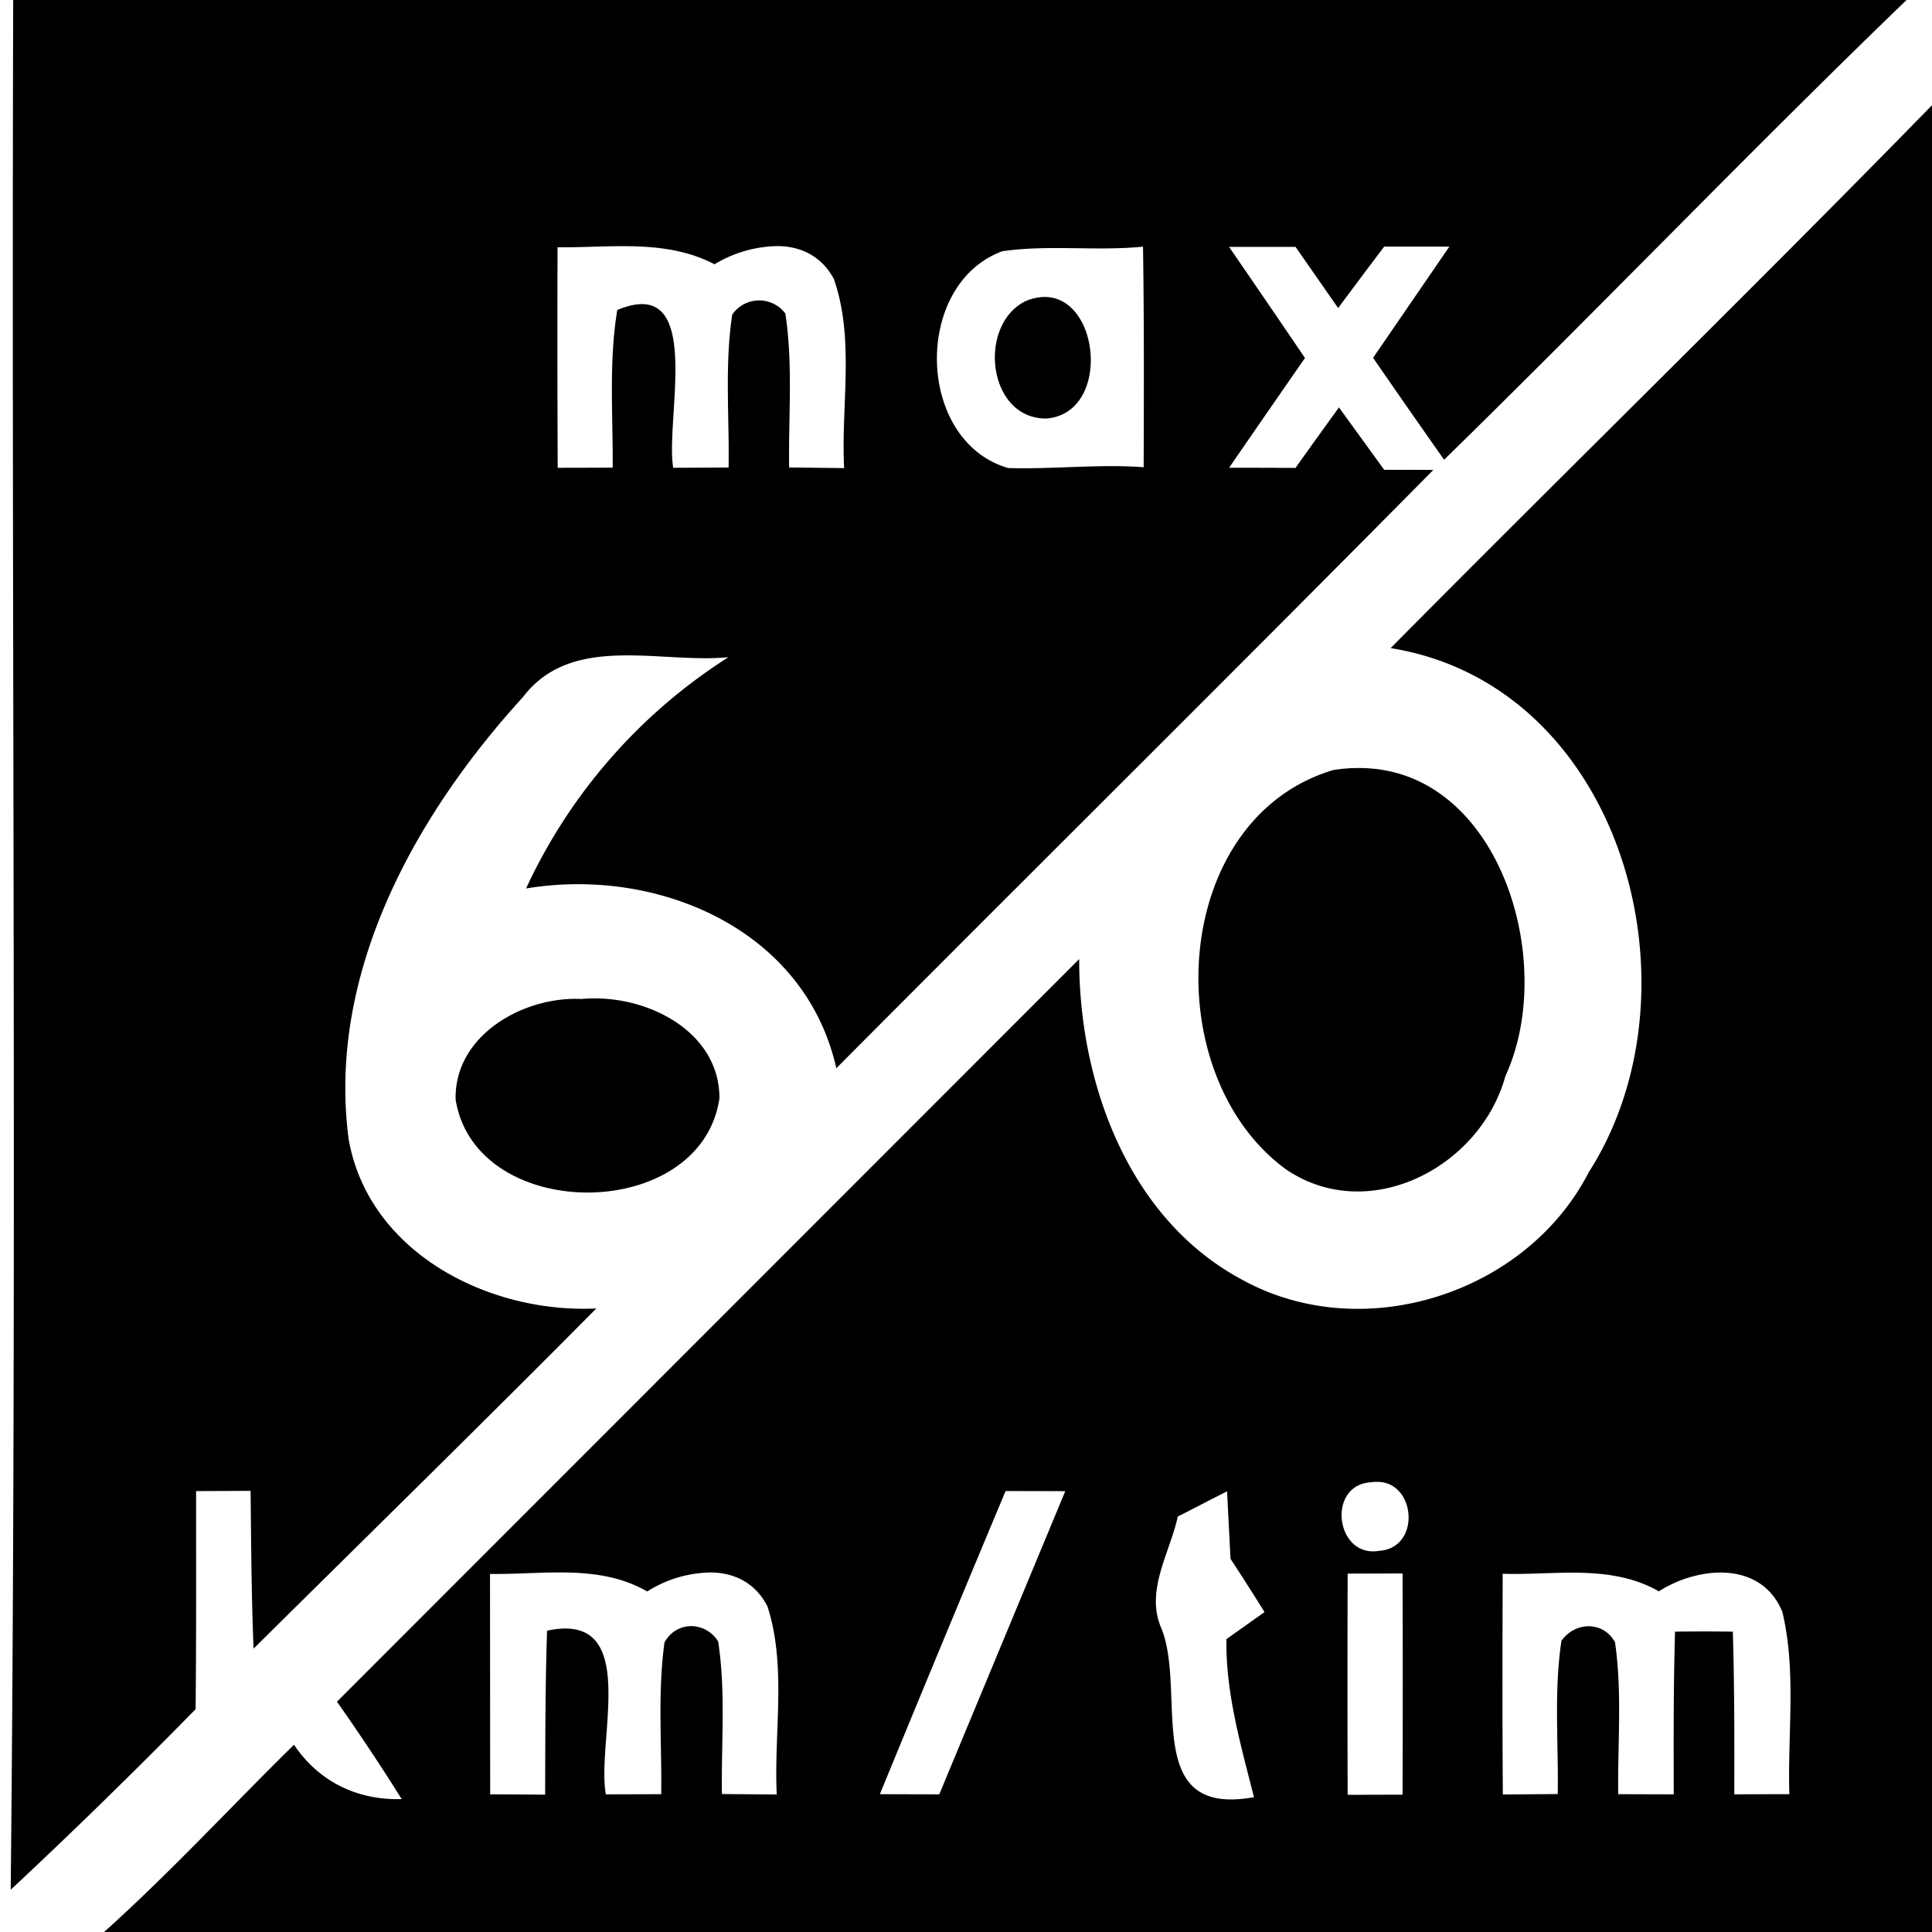 <svg xmlns="http://www.w3.org/2000/svg" width="24" height="24"><path d="M.164 0C.141 7.825.213 15.652.133 23.475a73 73 0 0 0 2.297-2.243c.009-.903.006-1.806.006-2.709l.677-.003c.007.654.01 1.307.037 1.96 1.42-1.407 2.85-2.806 4.258-4.226-1.333.065-2.823-.689-3.076-2.096-.274-2.056.82-4.026 2.164-5.498.607-.8 1.703-.413 2.553-.496a6.77 6.77 0 0 0-2.514 2.873c1.63-.272 3.466.503 3.854 2.233 2.468-2.481 4.956-4.944 7.416-7.432-.153-.002-.458-.002-.61-.002l-.562-.775q-.272.375-.54.752-.412-.003-.825-.002.47-.683.943-1.364-.47-.692-.943-1.38h.826l.529.76q.285-.384.572-.764l.809.001-.947 1.381q.438.635.882 1.266C19.871 3.824 21.741 1.873 23.684 0H.168ZM24.5.793c-2.375 2.452-4.823 4.833-7.225 7.258 2.88.464 3.916 4.242 2.461 6.511-.775 1.51-2.805 2.16-4.3 1.338-1.421-.755-2.032-2.453-2.03-3.986l-9.22 9.225a27 27 0 0 1 .804 1.21c-.55.016-1.028-.215-1.338-.675-.788.774-1.537 1.588-2.359 2.326H24.5ZM9.678 3.057c.273.008.527.123.68.408.262.747.088 1.571.128 2.35l-.683-.008c-.01-.636.05-1.28-.047-1.912a.406.406 0 0 0-.66.013c-.095.628-.035 1.268-.045 1.9l-.688.003c-.104-.608.398-2.417-.695-1.96-.107.647-.052 1.306-.057 1.958q-.341.002-.683.002-.006-1.37-.002-2.739c.655.007 1.344-.106 1.95.211a1.55 1.55 0 0 1 .802-.226m4.521.007c.014.913.011 1.828.008 2.74-.561-.041-1.124.027-1.684.01-1.149-.336-1.184-2.283-.072-2.693.576-.084 1.166.001 1.748-.057m-1.226.625a.6.6 0 0 0-.235.053c-.598.295-.473 1.464.262 1.457.8-.066.673-1.516-.027-1.51m3.943 5.852a2 2 0 0 0-.355.025c-2.034.61-2.196 3.784-.586 4.96 1.03.701 2.418-.03 2.726-1.16.652-1.41-.071-3.796-1.785-3.825m-9.547 2.861q-.073.001-.144.008c-.72-.037-1.585.45-1.565 1.25.25 1.545 3.05 1.538 3.277-.017.002-.803-.839-1.251-1.568-1.24m9.764 6.006c.459.025.514.82 0 .856-.545.093-.658-.824-.098-.852a.5.5 0 0 1 .098-.004m-4.64.113.74.002-1.565 3.766-.738-.002a563 563 0 0 1 1.562-3.766m2.751.004.043.838a31 31 0 0 1 .422.662l-.473.336c-.01.672.18 1.318.342 1.963-1.407.257-.833-1.293-1.146-2.088-.212-.47.1-.94.2-1.398.206-.104.407-.21.612-.313m-6.39 1.008c.277.01.531.129.681.422.24.747.078 1.561.115 2.336l-.681-.006c-.01-.632.05-1.27-.047-1.896-.162-.253-.516-.256-.666.011-.087.624-.033 1.257-.041 1.887l-.688.002c-.122-.677.445-2.286-.73-2.033-.023.679-.022 1.357-.024 2.037q-.341-.003-.683-.004l-.002-2.736.002-.002c.657.01 1.353-.127 1.951.218a1.5 1.5 0 0 1 .813-.236m10.804.004c.33.01.652.06.95.23.491-.314 1.275-.384 1.535.258.175.738.063 1.51.086 2.262q-.343 0-.684.002c.002-.675.002-1.348-.018-2.021q-.359-.005-.718 0c-.02.673-.018 1.346-.016 2.021l-.69-.002c-.008-.63.051-1.264-.04-1.889-.149-.265-.495-.255-.665-.017-.095.63-.036 1.27-.046 1.904l-.682.006c-.007-.913-.005-1.827-.002-2.742.325.01.66-.021.99-.012m-2.234.008q.005 1.375 0 2.748l-.682.002a420 420 0 0 1 0-2.748z"/></svg>